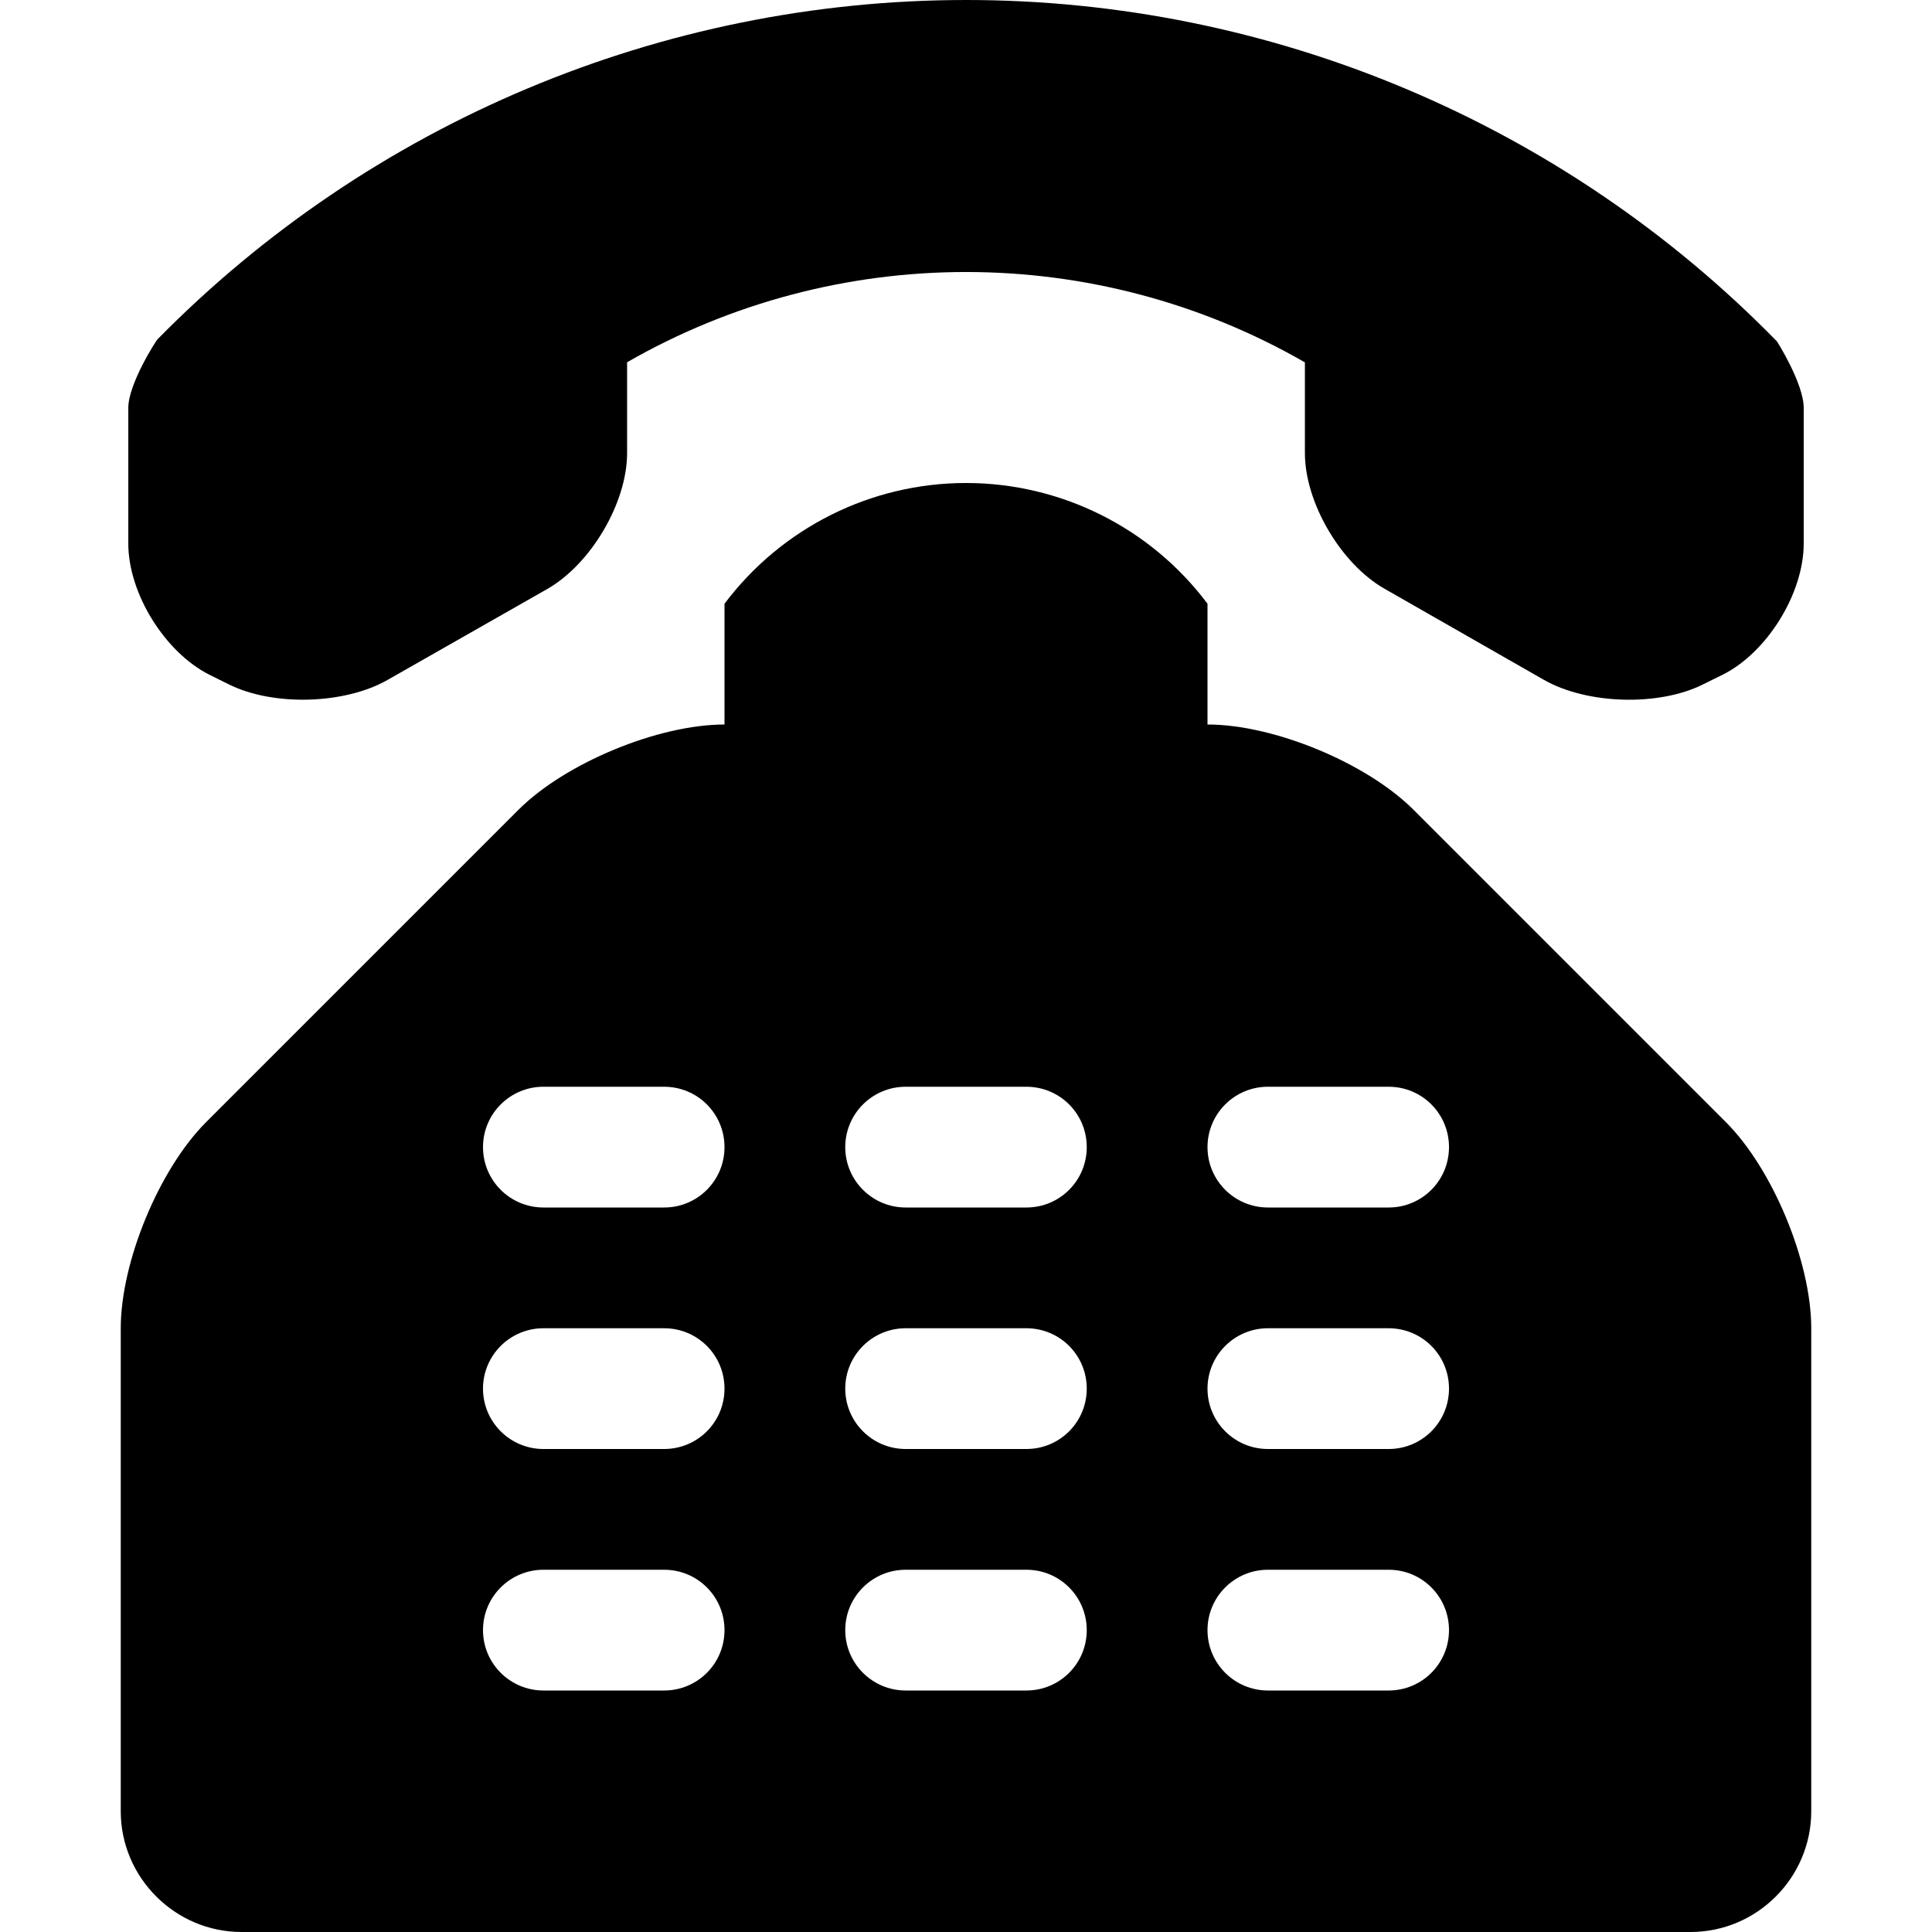 <?xml version="1.0" encoding="utf-8"?>
<!-- Generator: Adobe Illustrator 16.0.0, SVG Export Plug-In . SVG Version: 6.00 Build 0)  -->
<!DOCTYPE svg PUBLIC "-//W3C//DTD SVG 1.1//EN" "http://www.w3.org/Graphics/SVG/1.1/DTD/svg11.dtd">
<svg version="1.1" id="Layer_1" xmlns="http://www.w3.org/2000/svg" xmlns:xlink="http://www.w3.org/1999/xlink" x="0px" y="0px"
	 width="512px" height="512px" viewBox="0 0 512 512" enable-background="new 0 0 512 512" xml:space="preserve">
<path d="M34,144.063v-36c0.031-6.406,7.406-17.844,7.719-18.125C98.188,32.5,175.438,0,256.063,0
	c80.813,0,158.313,32.656,214.813,90.438c0.063,0,7.125,11.25,7.125,17.625v36c0,13.188-9.688,28.875-21.5,34.75l-5.063,2.5
	c-11.75,5.938-30.813,5.375-42.25-1.125L366.875,156c-11.5-6.563-21.063-22.75-21.063-35.938V96.031
	C290.313,64.094,221.719,64.125,166.188,96v24.063c0,13.188-9.563,29.313-21,35.938l-42.375,24.125
	c-11.406,6.563-30.438,7.125-42.281,1.188l-5.031-2.5C43.688,172.875,34,157.25,34,144.063z M480,352v128c0,17.594-14.375,32-32,32
	H64c-17.563,0-32-14.406-32-32V352c0-17.594,10.188-42.188,22.625-54.625l82.75-82.75C149.813,202.188,174.438,192,192,192v-32
	c15.125-20.125,38.813-32,64-32s48.938,11.875,64,32v32c17.625,0,42.188,10.188,54.625,22.625l82.75,82.75
	C469.813,309.813,480,334.406,480,352z M192,432c0-8.844-7.125-16-16-16h-32c-8.813,0-16,7.156-16,16s7.188,16,16,16h32
	C184.875,448,192,440.844,192,432z M192,368c0-8.844-7.125-16-16-16h-32c-8.813,0-16,7.156-16,16s7.188,16,16,16h32
	C184.875,384,192,376.844,192,368z M192,304c0-8.844-7.125-16-16-16h-32c-8.813,0-16,7.156-16,16s7.188,16,16,16h32
	C184.875,320,192,312.844,192,304z M288,432c0-8.844-7.125-16-16-16h-32c-8.813,0-16,7.156-16,16s7.188,16,16,16h32
	C280.875,448,288,440.844,288,432z M288,368c0-8.844-7.125-16-16-16h-32c-8.813,0-16,7.156-16,16s7.188,16,16,16h32
	C280.875,384,288,376.844,288,368z M288,304c0-8.844-7.125-16-16-16h-32c-8.813,0-16,7.156-16,16s7.188,16,16,16h32
	C280.875,320,288,312.844,288,304z M384,432c0-8.844-7.125-16-16-16h-32c-8.813,0-16,7.156-16,16s7.188,16,16,16h32
	C376.875,448,384,440.844,384,432z M384,368c0-8.844-7.125-16-16-16h-32c-8.813,0-16,7.156-16,16s7.188,16,16,16h32
	C376.875,384,384,376.844,384,368z M384,304c0-8.844-7.125-16-16-16h-32c-8.813,0-16,7.156-16,16s7.188,16,16,16h32
	C376.875,320,384,312.844,384,304z"/>
</svg>
